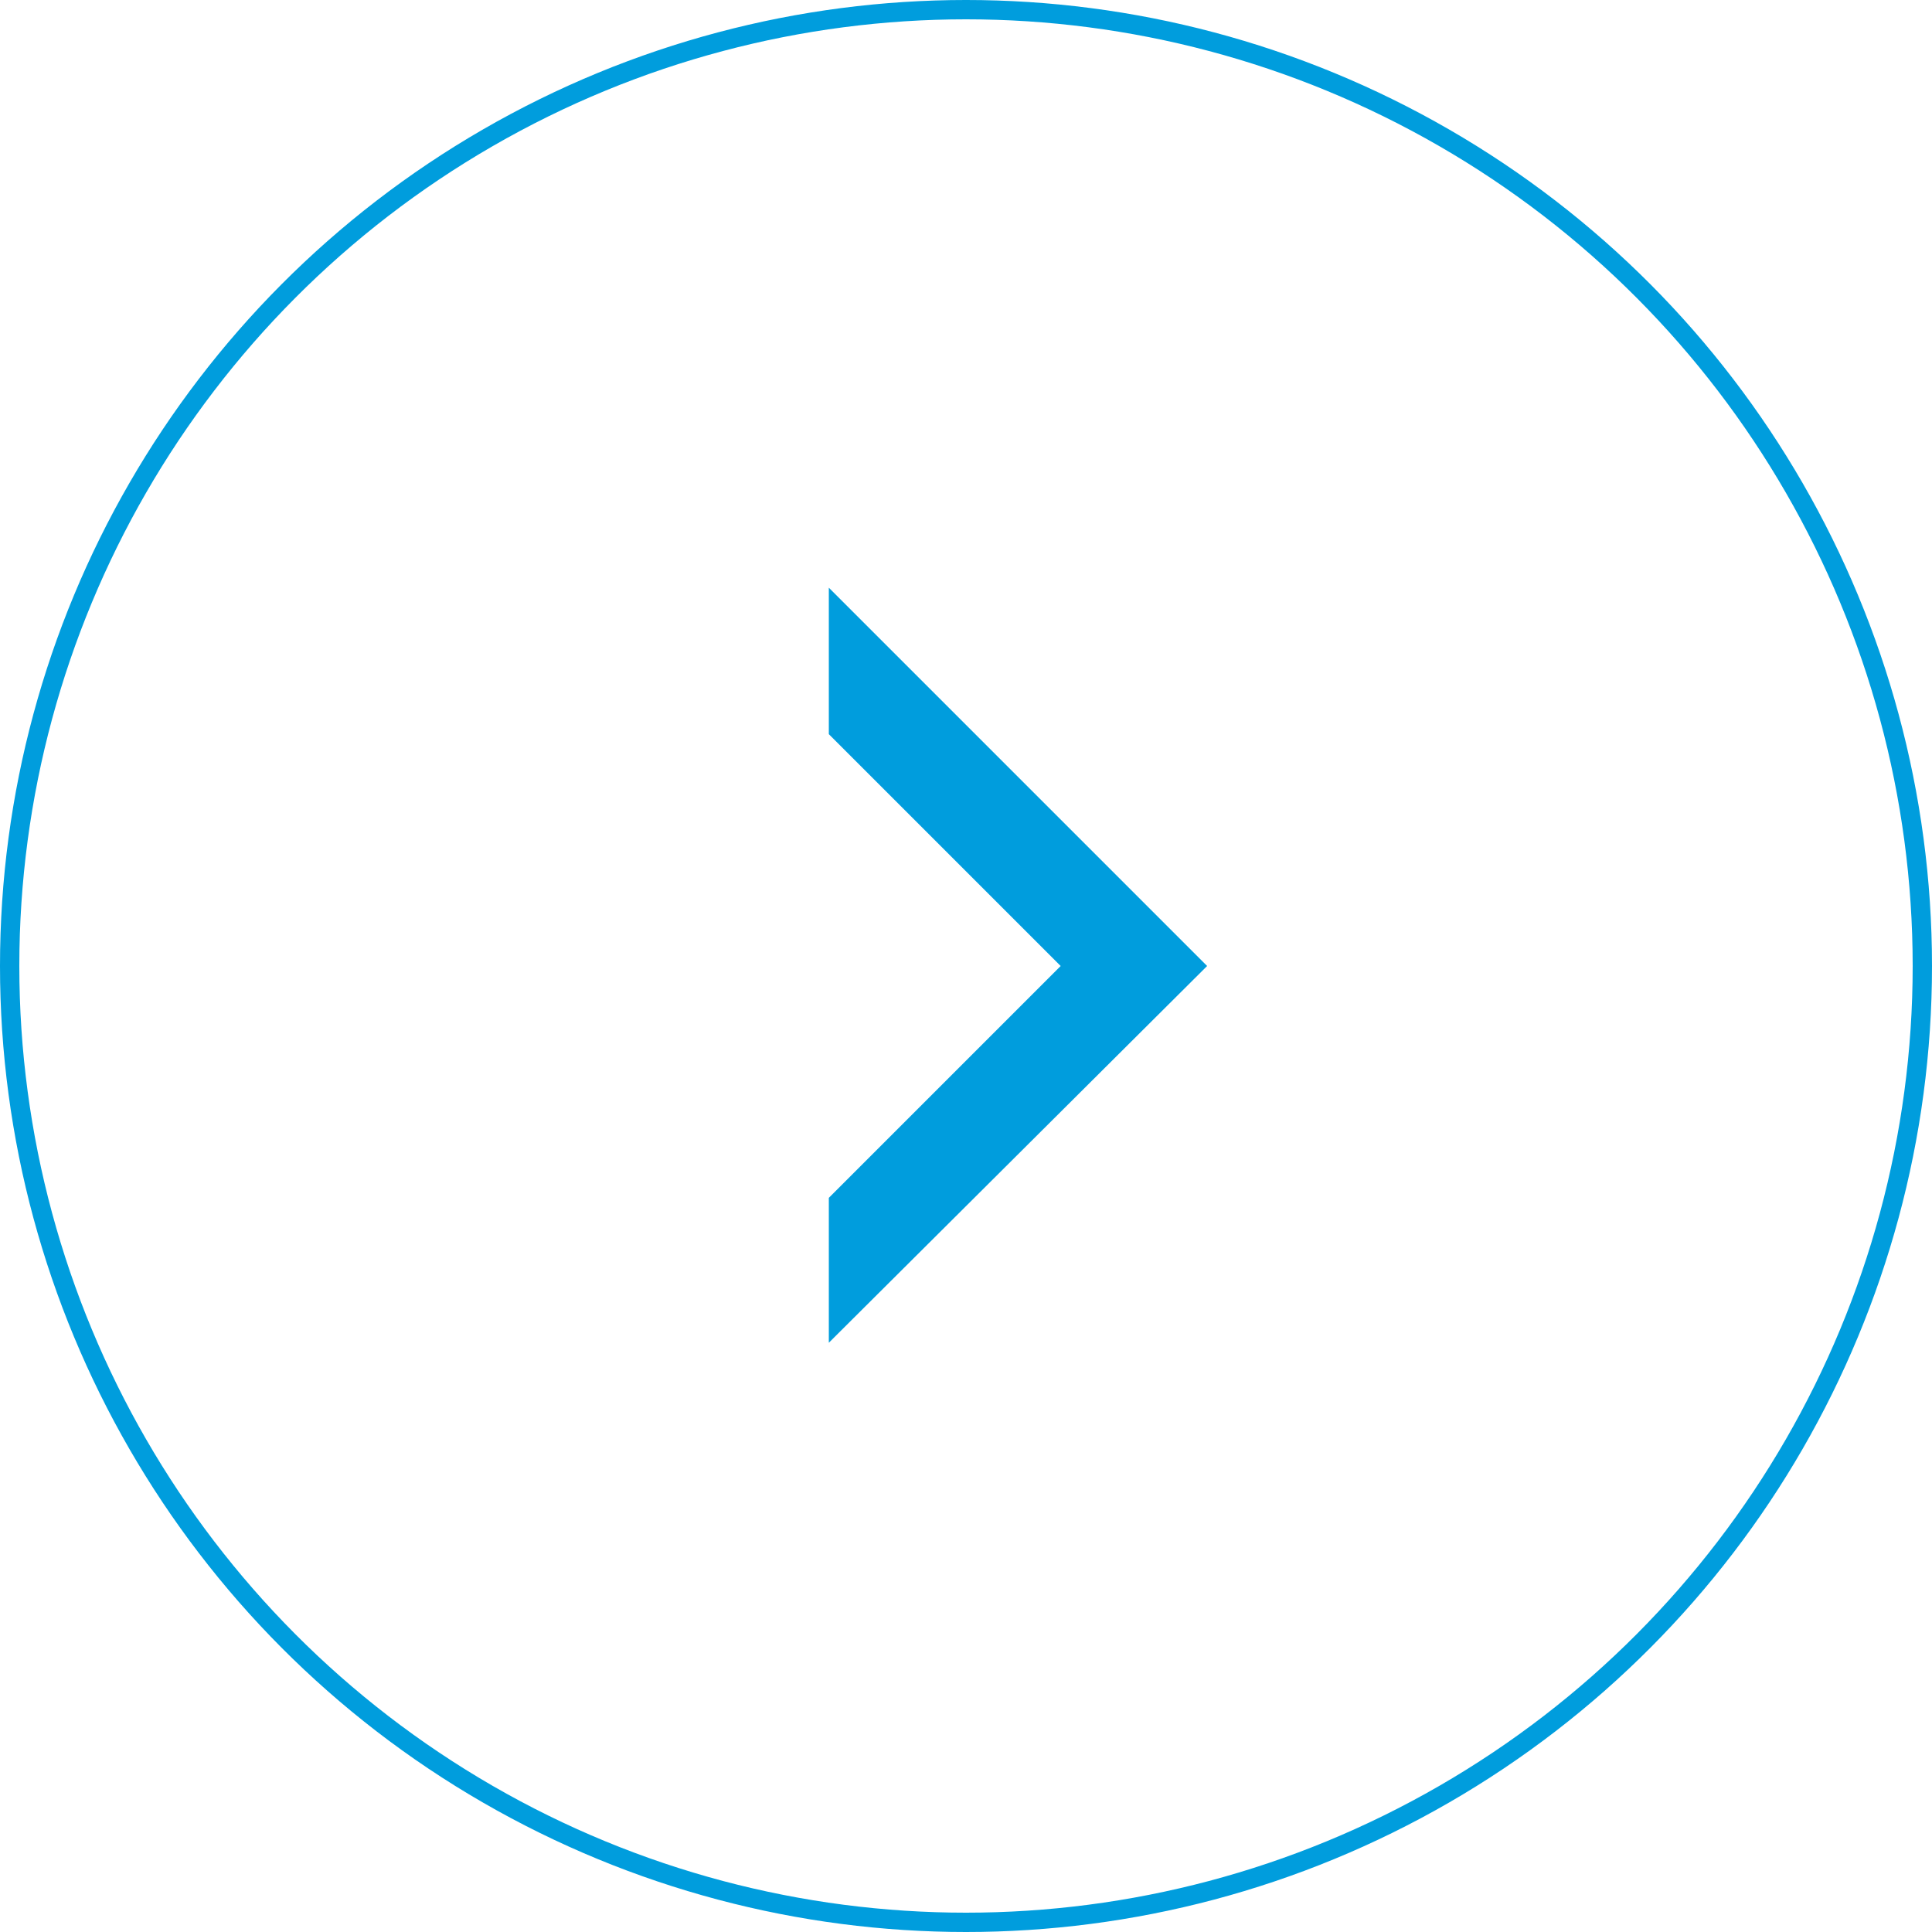 <svg id="Layer_1" data-name="Layer 1" xmlns="http://www.w3.org/2000/svg" viewBox="0 0 50 50"><circle cx="25" cy="25" r="24.75" style="fill:none;stroke:#009ddd;stroke-width:0.5px"/><path id="arrow-right" d="M31.24,25l-9.79-9.79V19l6,6-6,6v3.75Z" transform="translate(0)" style="fill:#009ddd"/></svg>
